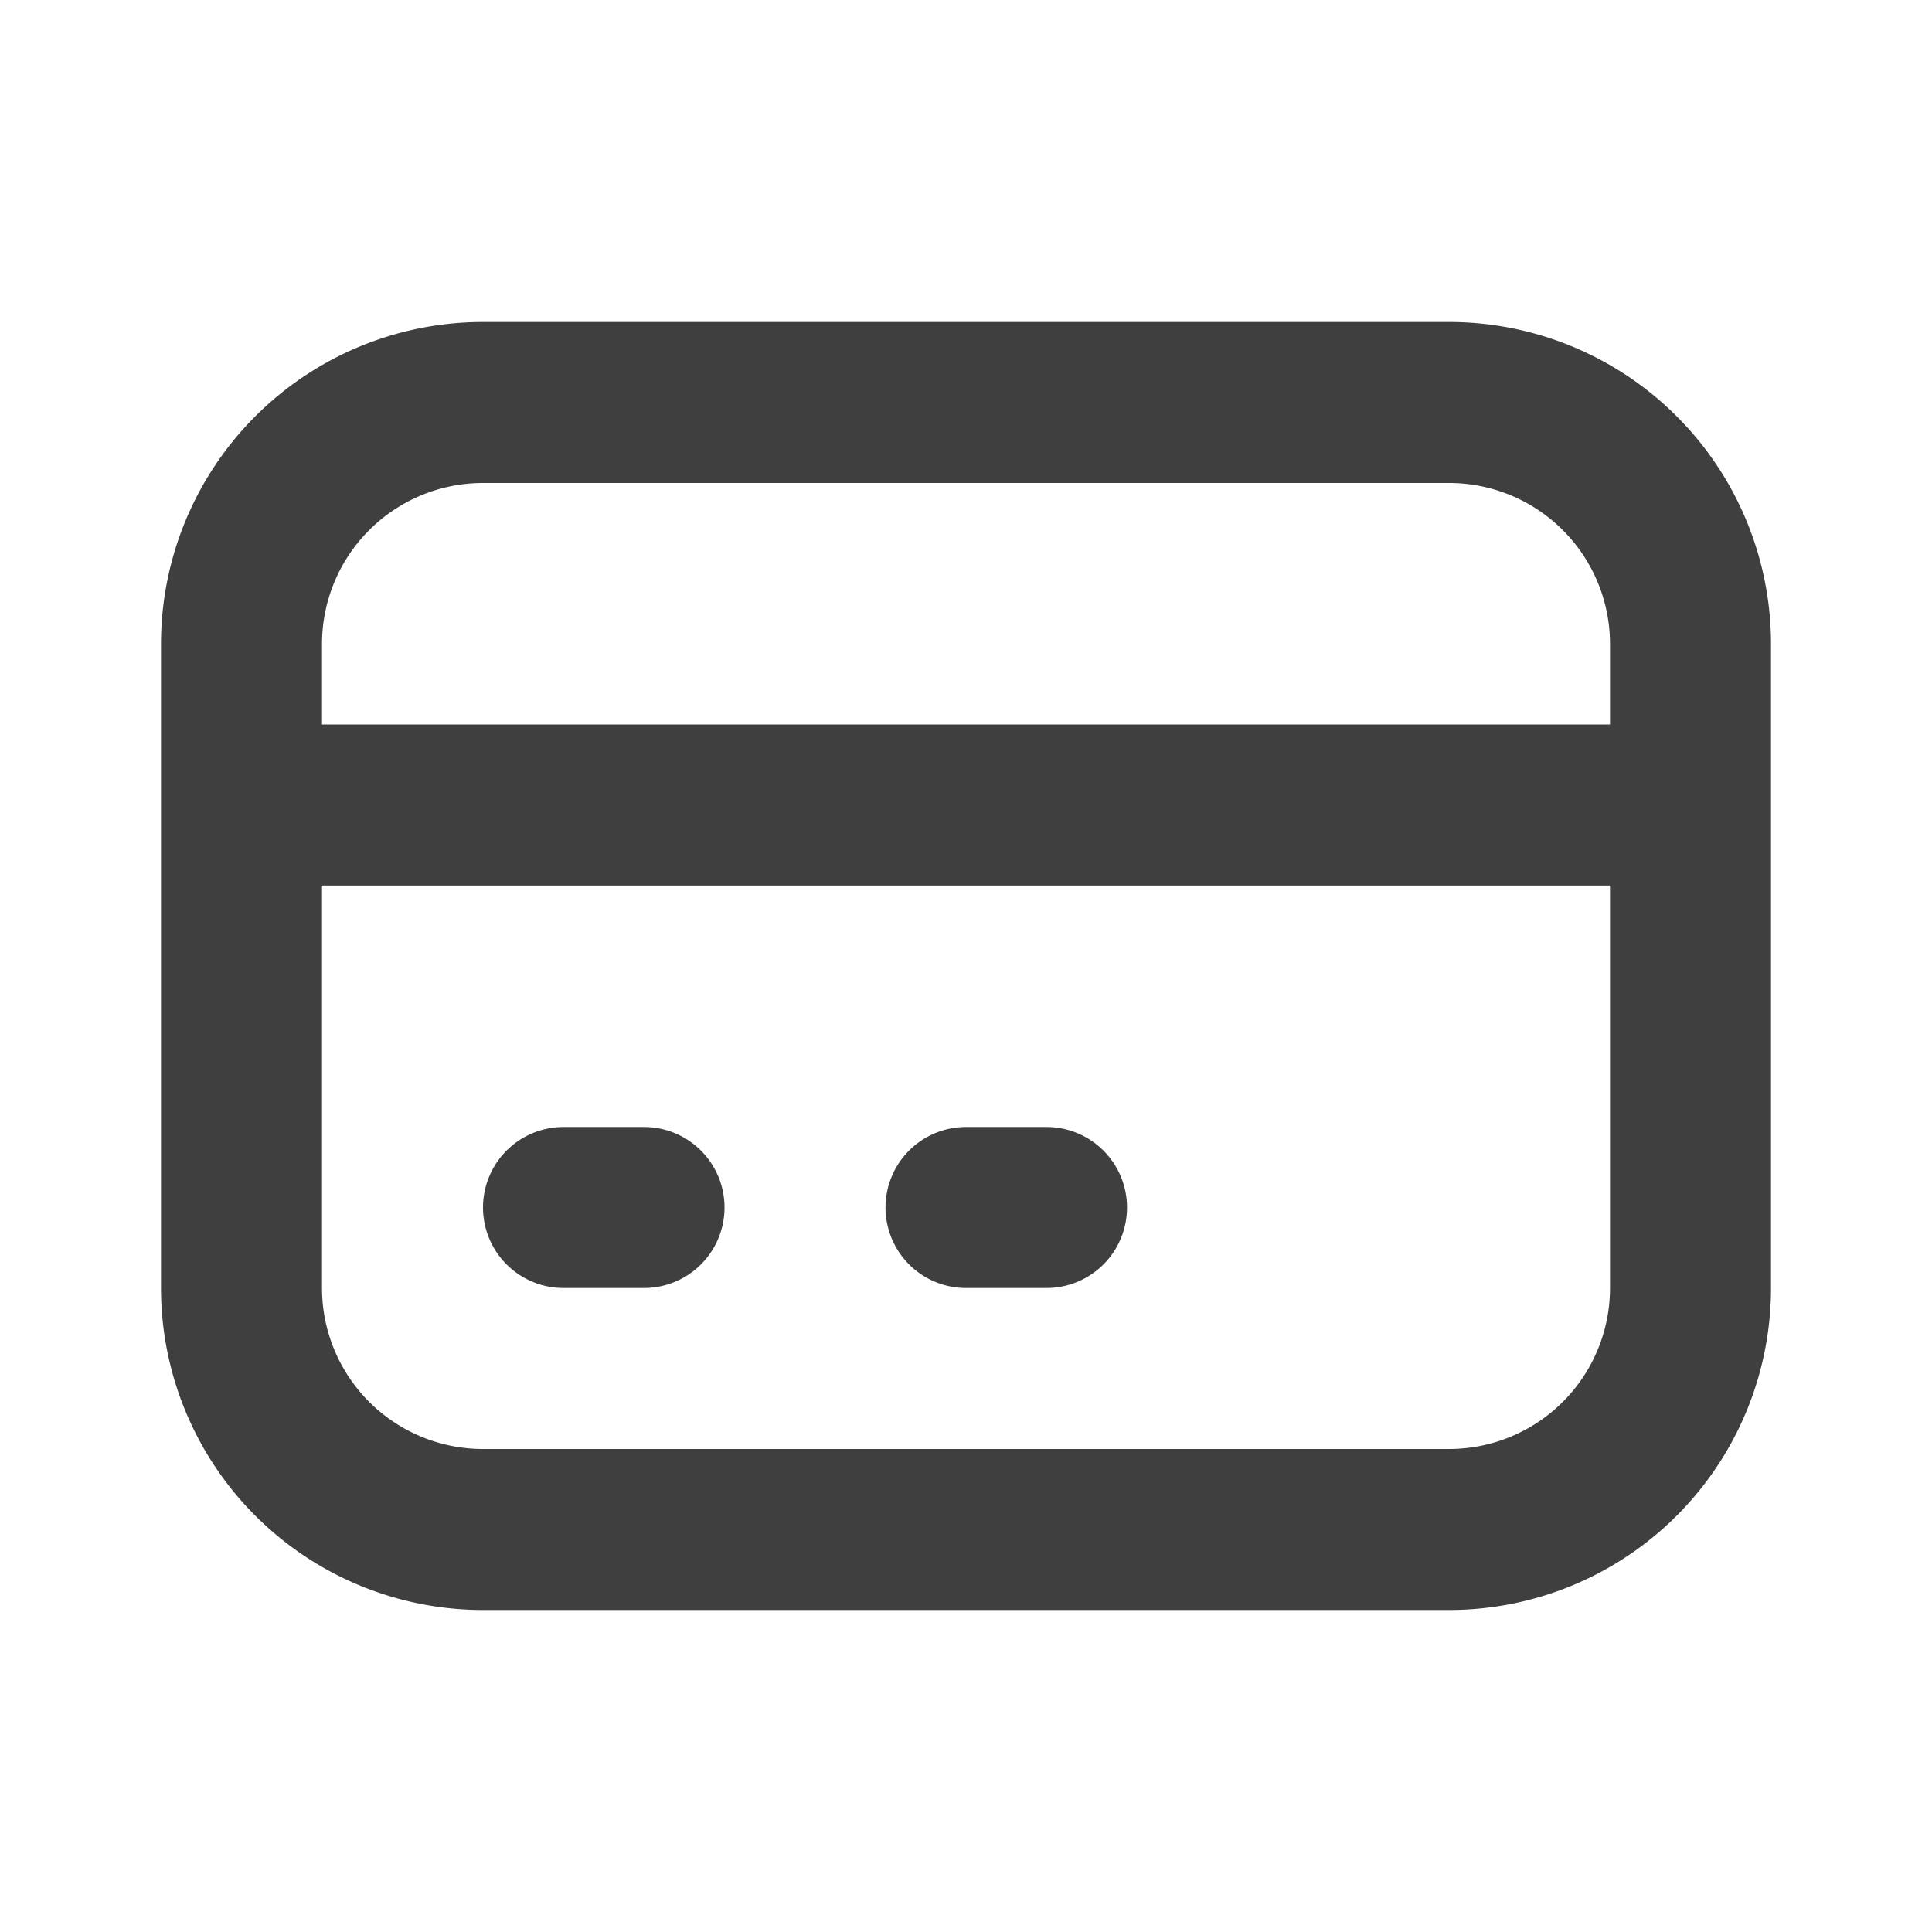<svg xmlns="http://www.w3.org/2000/svg" class="h-6 w-6" fill="none" viewBox="0 0 24 24" stroke="#3f3f40">
  <path stroke-linecap="round" stroke-linejoin="round" stroke-width="2" d="M3 10h18M7 15h1m4 0h1m-7 4h12a3 3 0 003-3V8a3 3 0 00-3-3H6a3 3 0 00-3 3v8a3 3 0 003 3z" />
</svg>